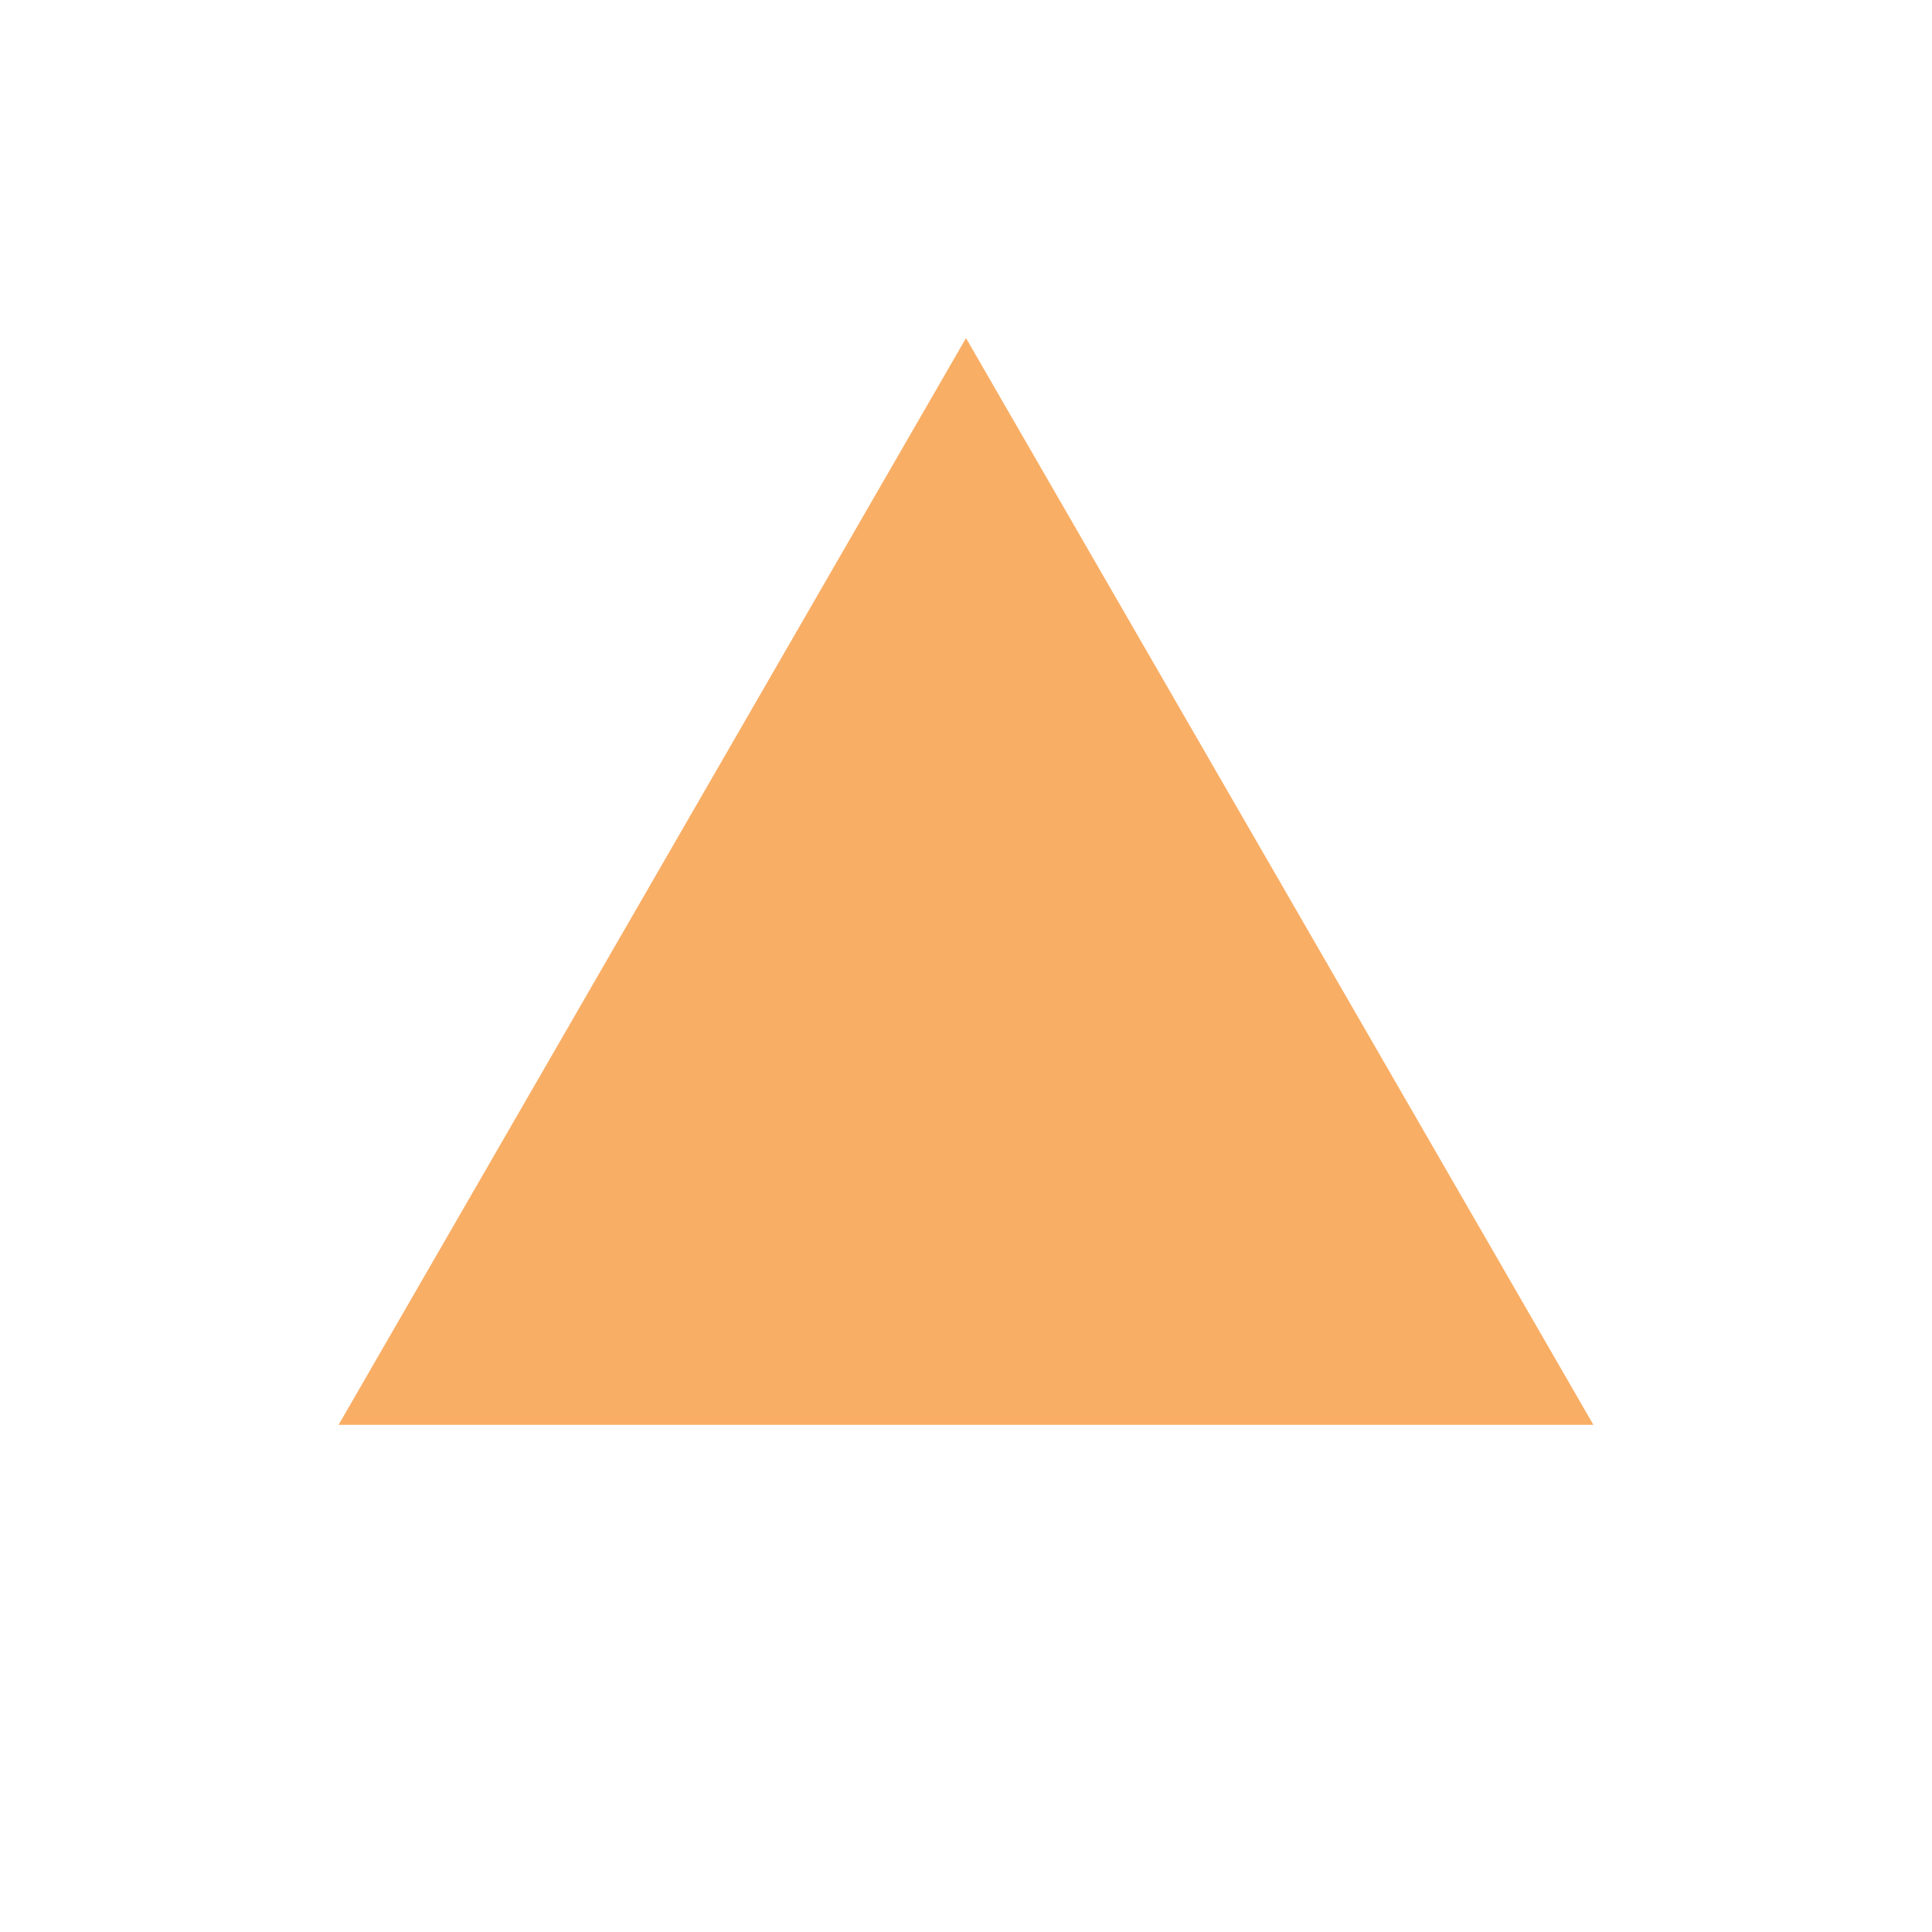 <?xml version="1.0" encoding="UTF-8"?> <svg xmlns="http://www.w3.org/2000/svg" width="50" height="50" viewBox="0 0 50 50" fill="none"> <path d="M25 8.75L41.238 36.875H8.762L25 8.75Z" fill="#F9AE65"></path> </svg> 